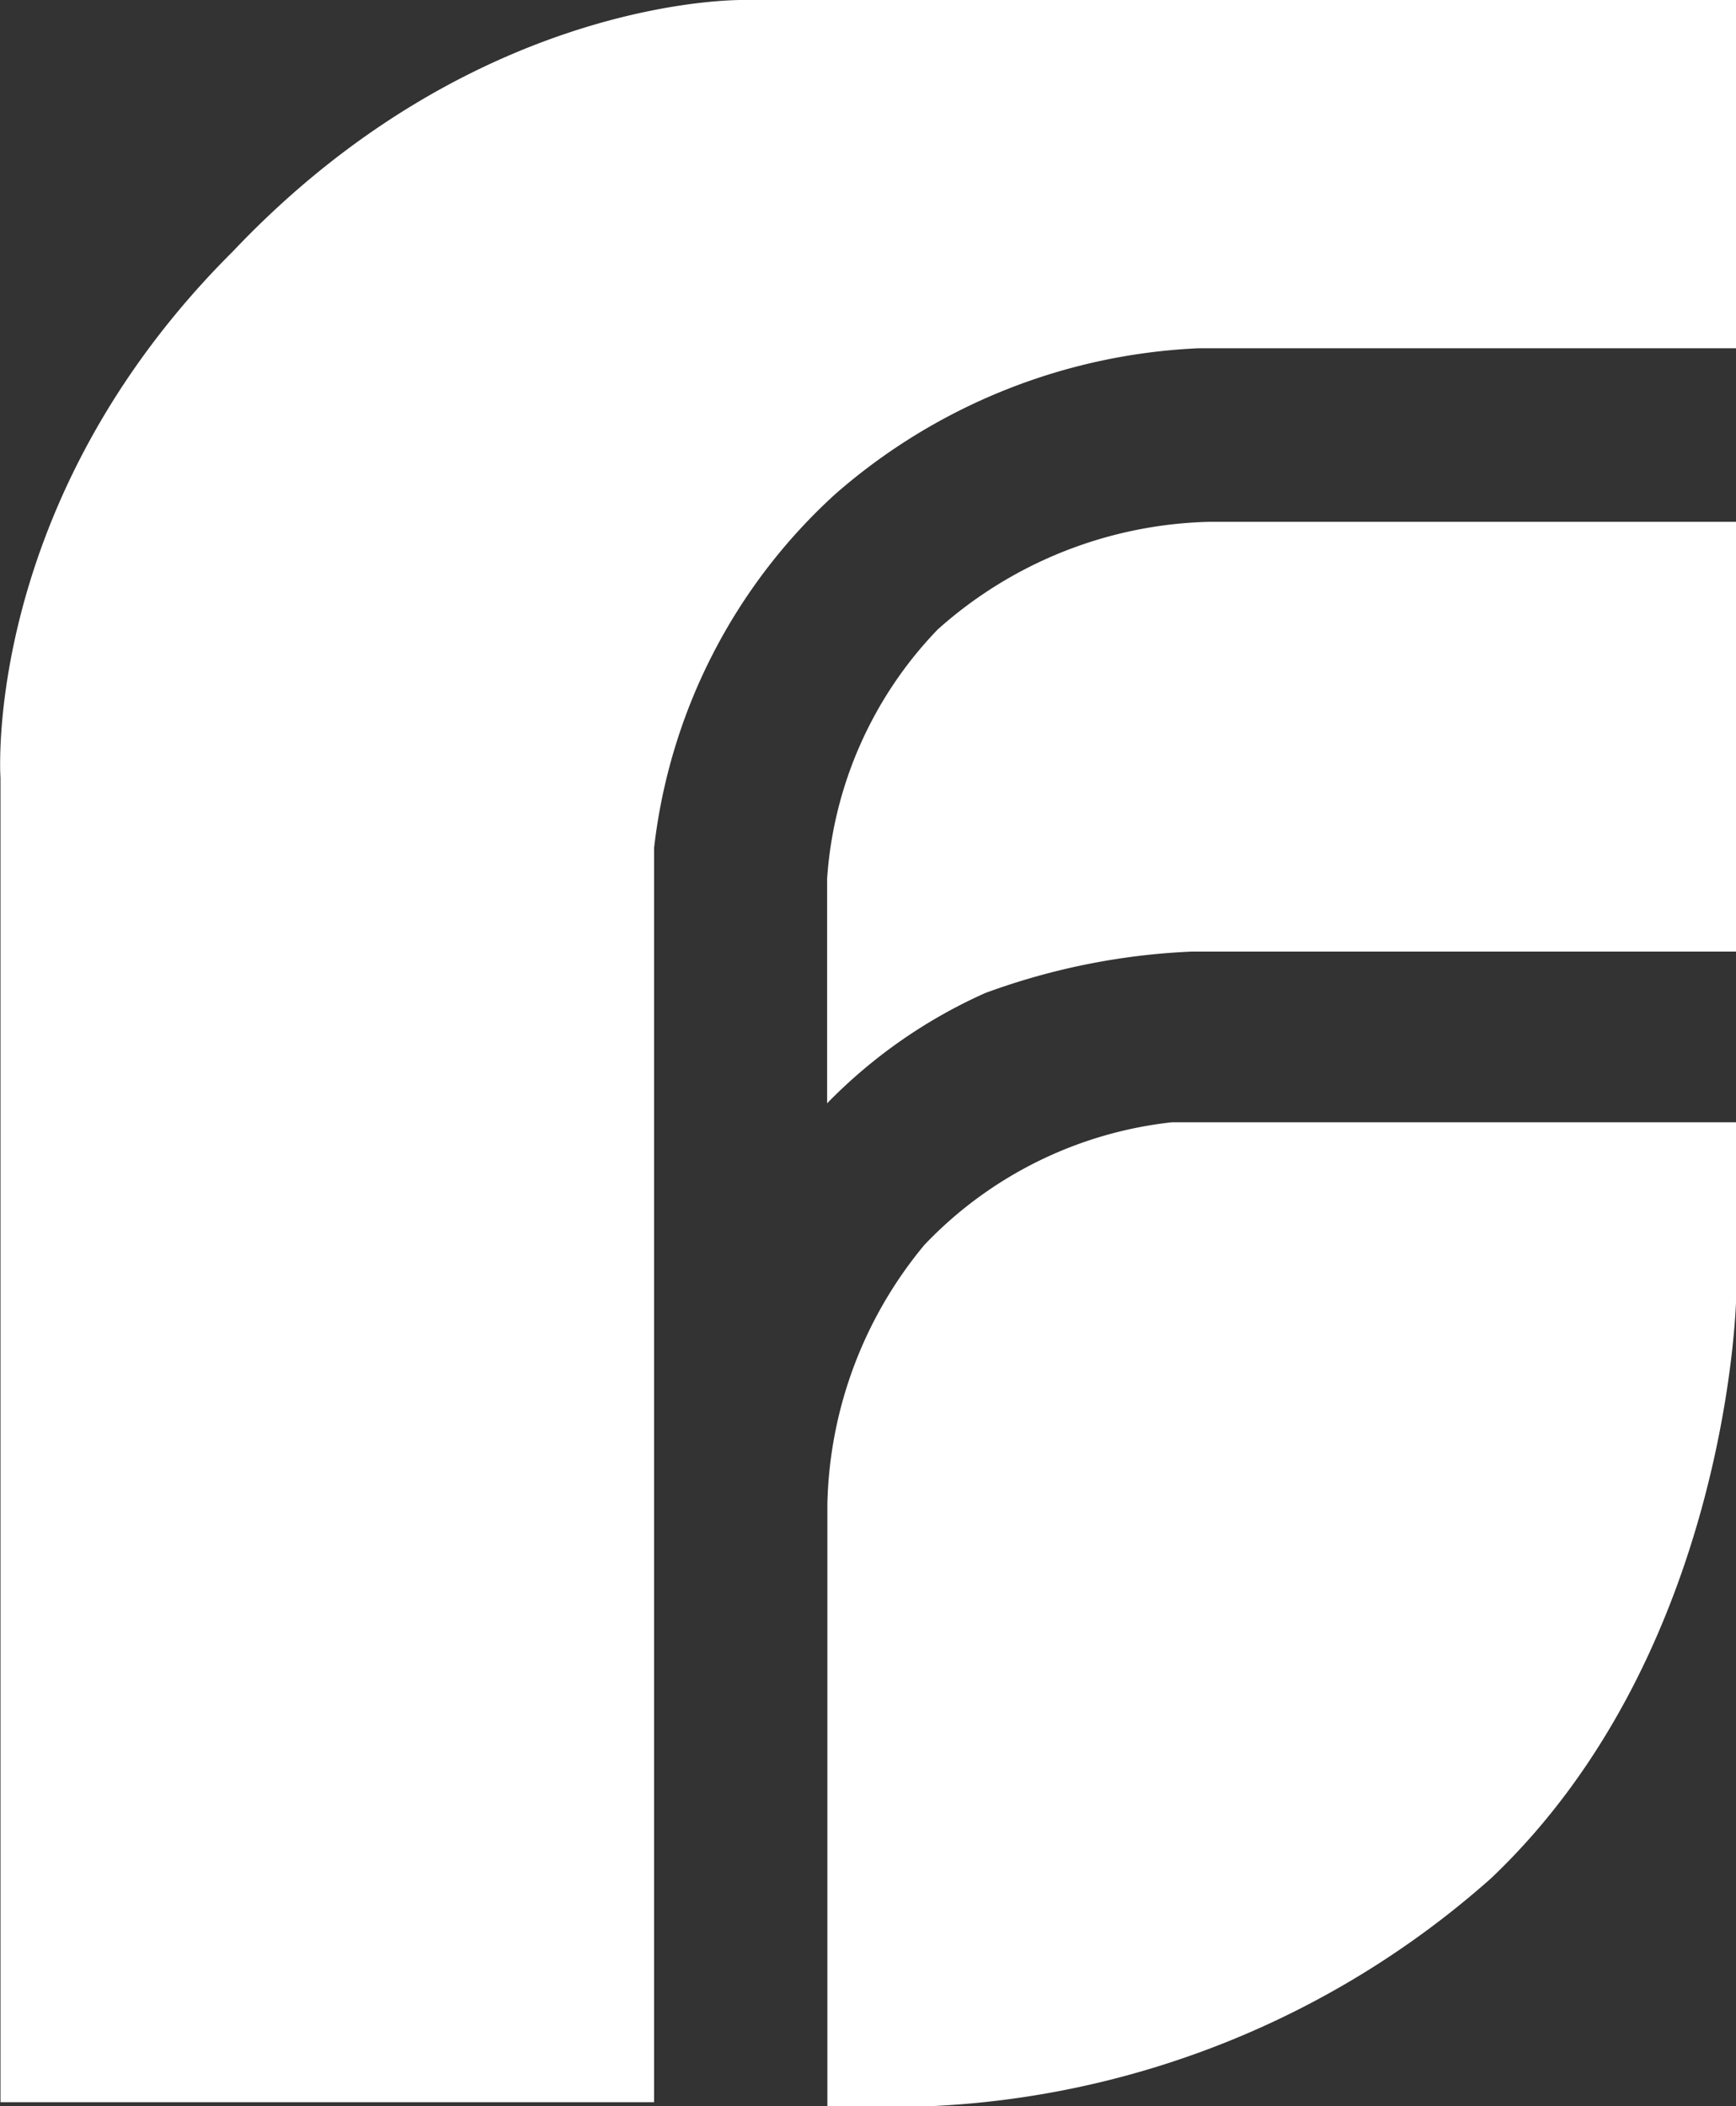 <svg xmlns="http://www.w3.org/2000/svg" width="40" height="48.52" viewBox="0 0 40 48.52">
  <rect x="0" y="0" width="40" height="48.52" fill="#333333" stroke="none"/>
  <g id="fiora" transform="translate(0.002 0)">
    <g id="logo" transform="translate(-0.002 0)">
      <path id="Path_1" data-name="Path 1" d="M42.789,16.148H19.95s-6.155-.16-11.792,5.788C2.354,27.708,2.8,34.063,2.8,34.063v30.51h15.06V35.68a13.015,13.015,0,0,1,4.178-8.153,13.628,13.628,0,0,1,8.378-3.357H42.789Z" transform="translate(-2.789 -16.148)" fill="#fff"/>
      <path id="Path_2" data-name="Path 2" d="M115.792,74.215v9.9H103.248a15.7,15.7,0,0,0-4.753.954A11.809,11.809,0,0,0,94.85,87.61V82.435a9.163,9.163,0,0,1,2.548-5.74,9.73,9.73,0,0,1,6.268-2.48Z" transform="translate(-75.792 -62.195)" fill="#fff"/>
      <path id="Path_3" data-name="Path 3" d="M115.807,141.032h-13a9.263,9.263,0,0,0-5.7,2.824,9.667,9.667,0,0,0-2.236,5.964V163.7h2.29a20.859,20.859,0,0,0,13-5.251c5.51-5.228,5.651-13.4,5.651-13.4Z" transform="translate(-75.807 -115.18)" fill="#fff"/>
    </g>
  </g>
</svg>

